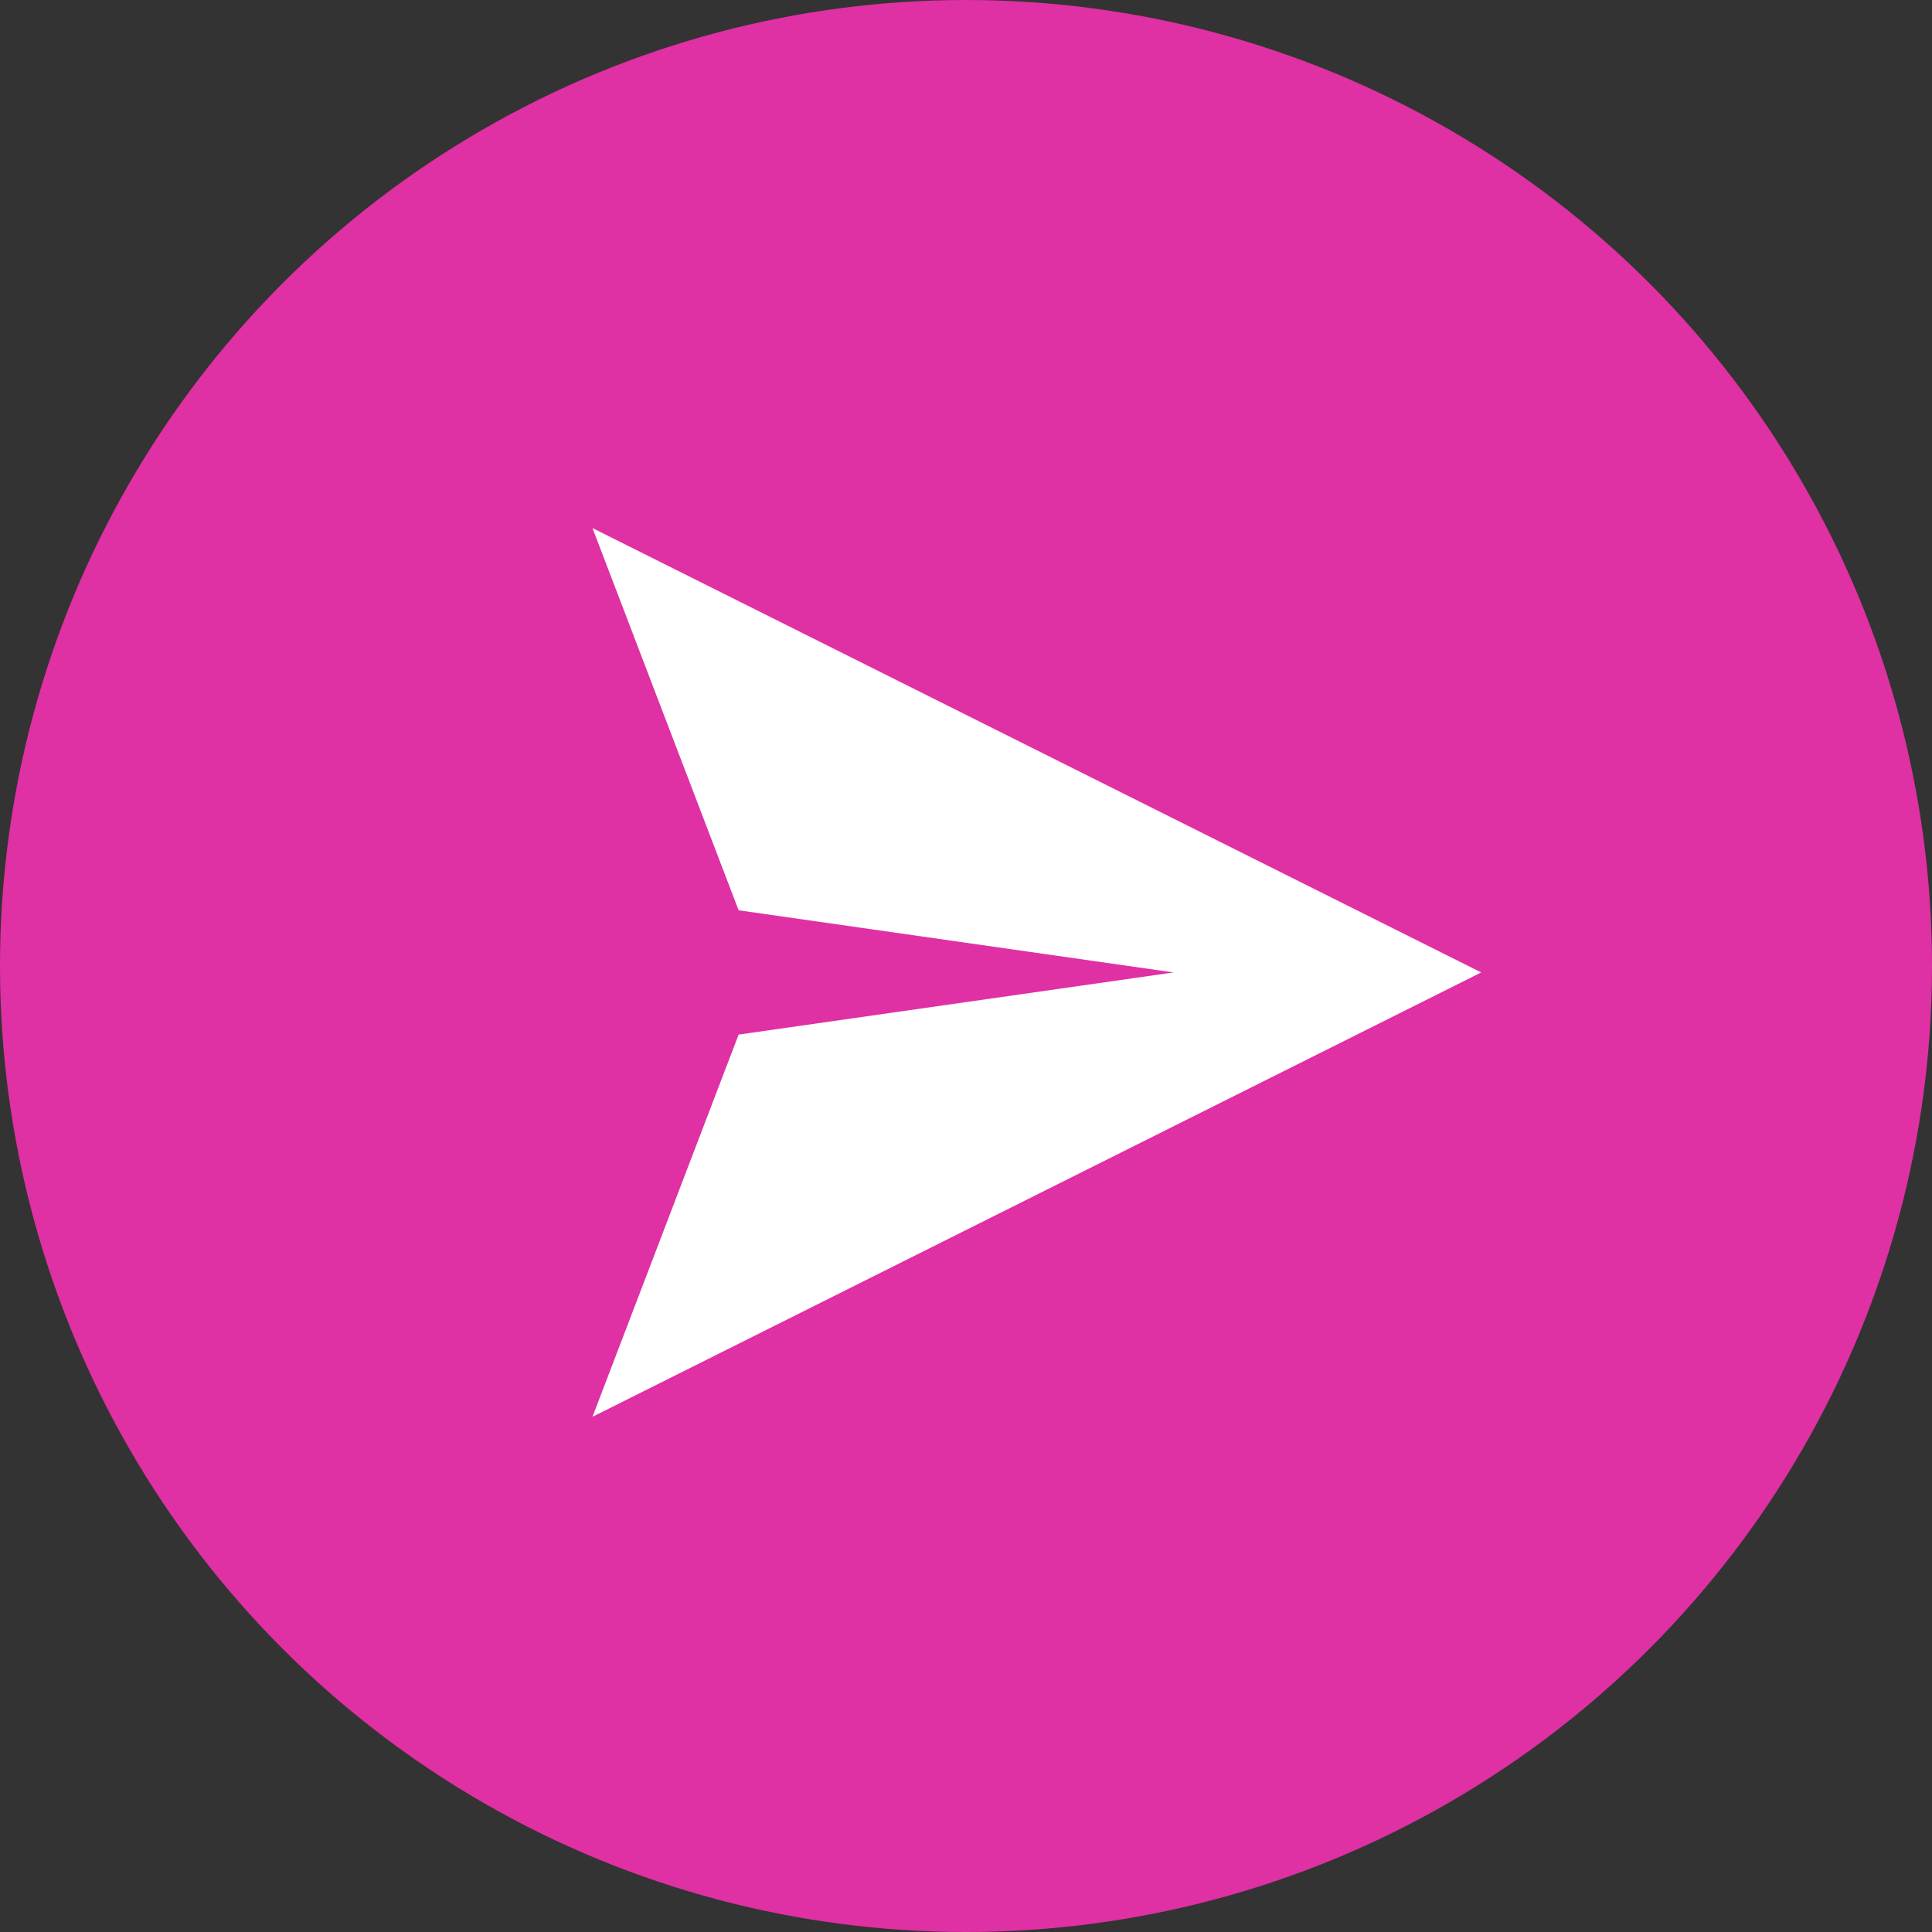 <?xml version="1.0" encoding="UTF-8"?> <svg xmlns="http://www.w3.org/2000/svg" width="150" height="150" viewBox="0 0 150 150" fill="none"><rect x="0" y="0" width="150" height="150" fill="#333333" stroke="none"/><circle cx="75" cy="75" r="75" fill="#DF30A4"></circle><path d="M46 41L57.346 70.674L91.115 75.5L57.346 80.326L46 110L115 75.5L46 41Z" fill="white"></path></svg> 